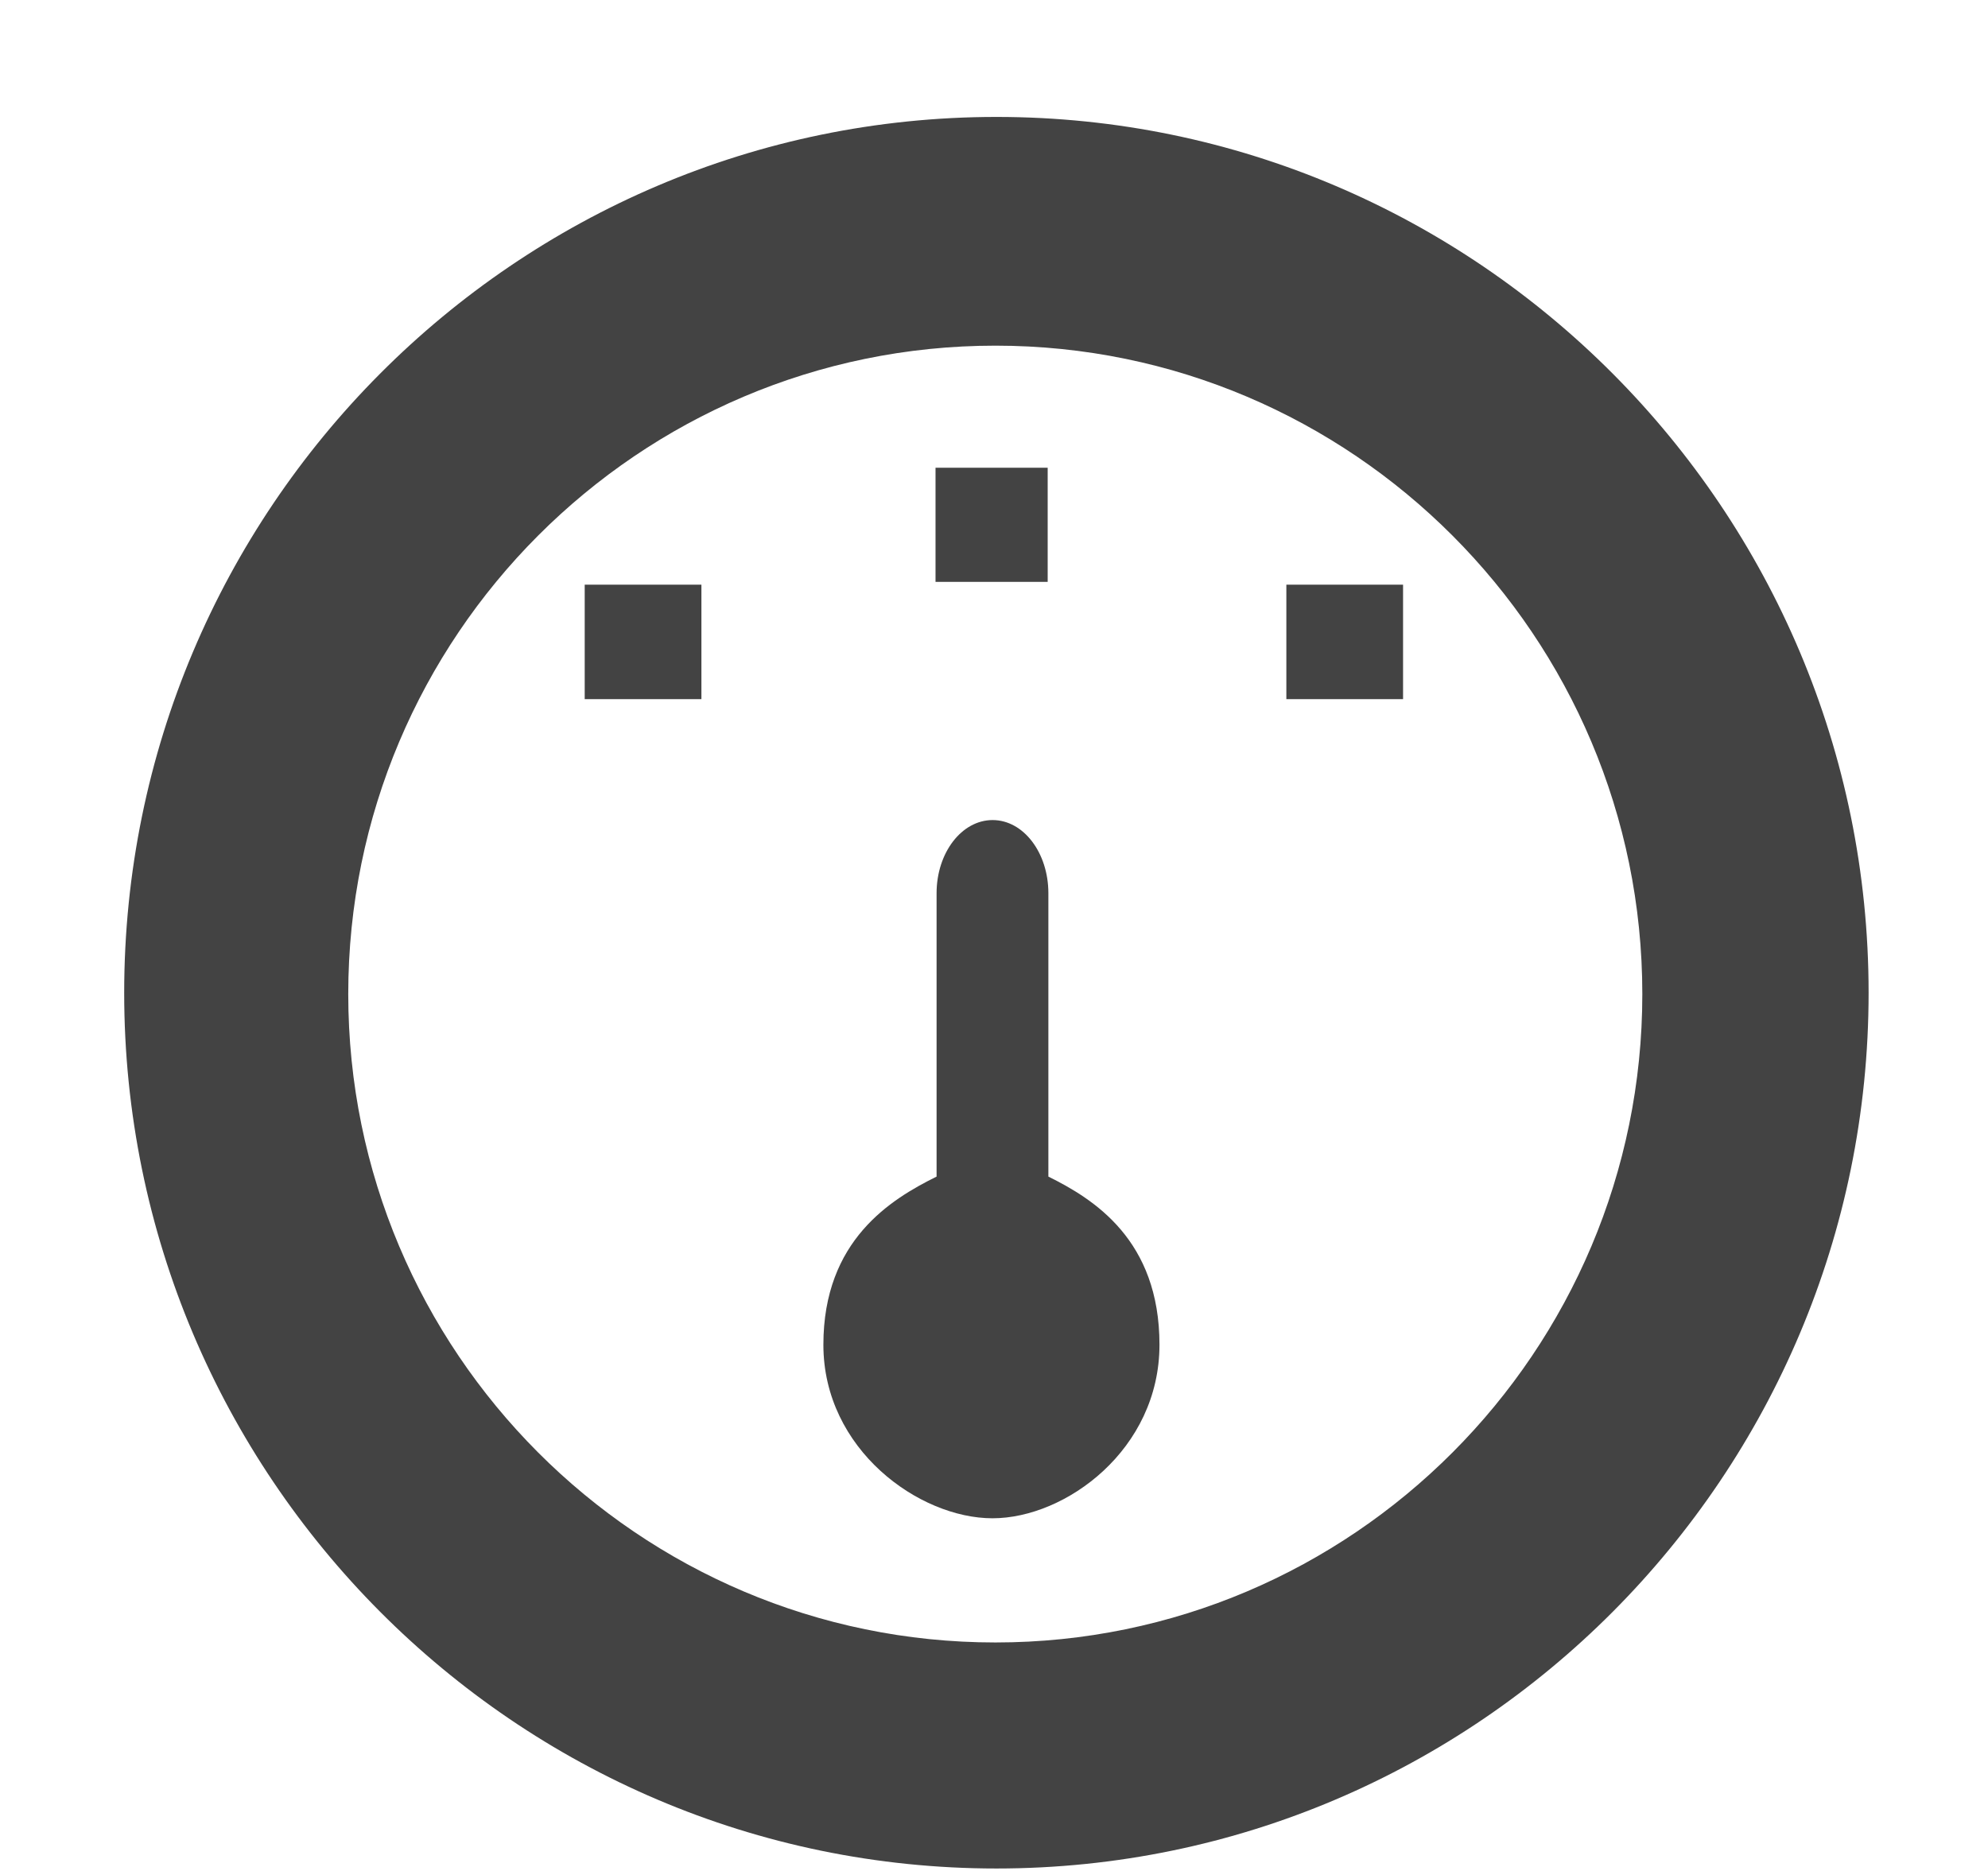 <?xml version="1.0" encoding="UTF-8"?> <svg xmlns="http://www.w3.org/2000/svg" xmlns:xlink="http://www.w3.org/1999/xlink" viewBox="0 0 17 16" class="si-glyph si-glyph-dashboard"><title>1013</title><defs></defs><g stroke="none" stroke-width="1" fill="none" fill-rule="evenodd"><g transform="translate(1, 1)" fill="#434343"><g><path d="M7.521,14.979 C3.41,14.979 0.062,11.619 0.062,7.49 C0.062,3.359 3.41,0 7.521,0 C11.632,0 14.979,3.359 14.979,7.49 C14.979,11.619 11.633,14.979 7.521,14.979 L7.521,14.979 L7.521,14.979 Z M7.512,1.956 C4.46,1.956 1.978,4.442 1.978,7.501 C1.978,10.559 4.46,13.046 7.512,13.046 C10.563,13.046 13.044,10.559 13.044,7.501 C13.044,4.442 10.562,1.956 7.512,1.956 L7.512,1.956 L7.512,1.956 Z" class="si-glyph-fill"></path><path d="M7.965,9.062 L7.965,6.639 C7.965,6.292 7.752,6.013 7.488,6.013 C7.224,6.013 7.009,6.292 7.009,6.639 L7.009,9.062 C6.622,9.254 6.041,9.604 6.041,10.5 C6.041,11.396 6.86,11.984 7.487,11.984 C8.114,11.984 8.915,11.395 8.915,10.5 C8.915,9.605 8.355,9.255 7.965,9.062 L7.965,9.062 Z" class="si-glyph-fill"></path><rect x="7" y="3" width="0.959" height="0.976" class="si-glyph-fill"></rect></g><rect x="4" y="4" width="0.998" height="0.979" class="si-glyph-fill"></rect><rect x="10" y="4" width="0.998" height="0.979" class="si-glyph-fill"></rect></g></g></svg> 